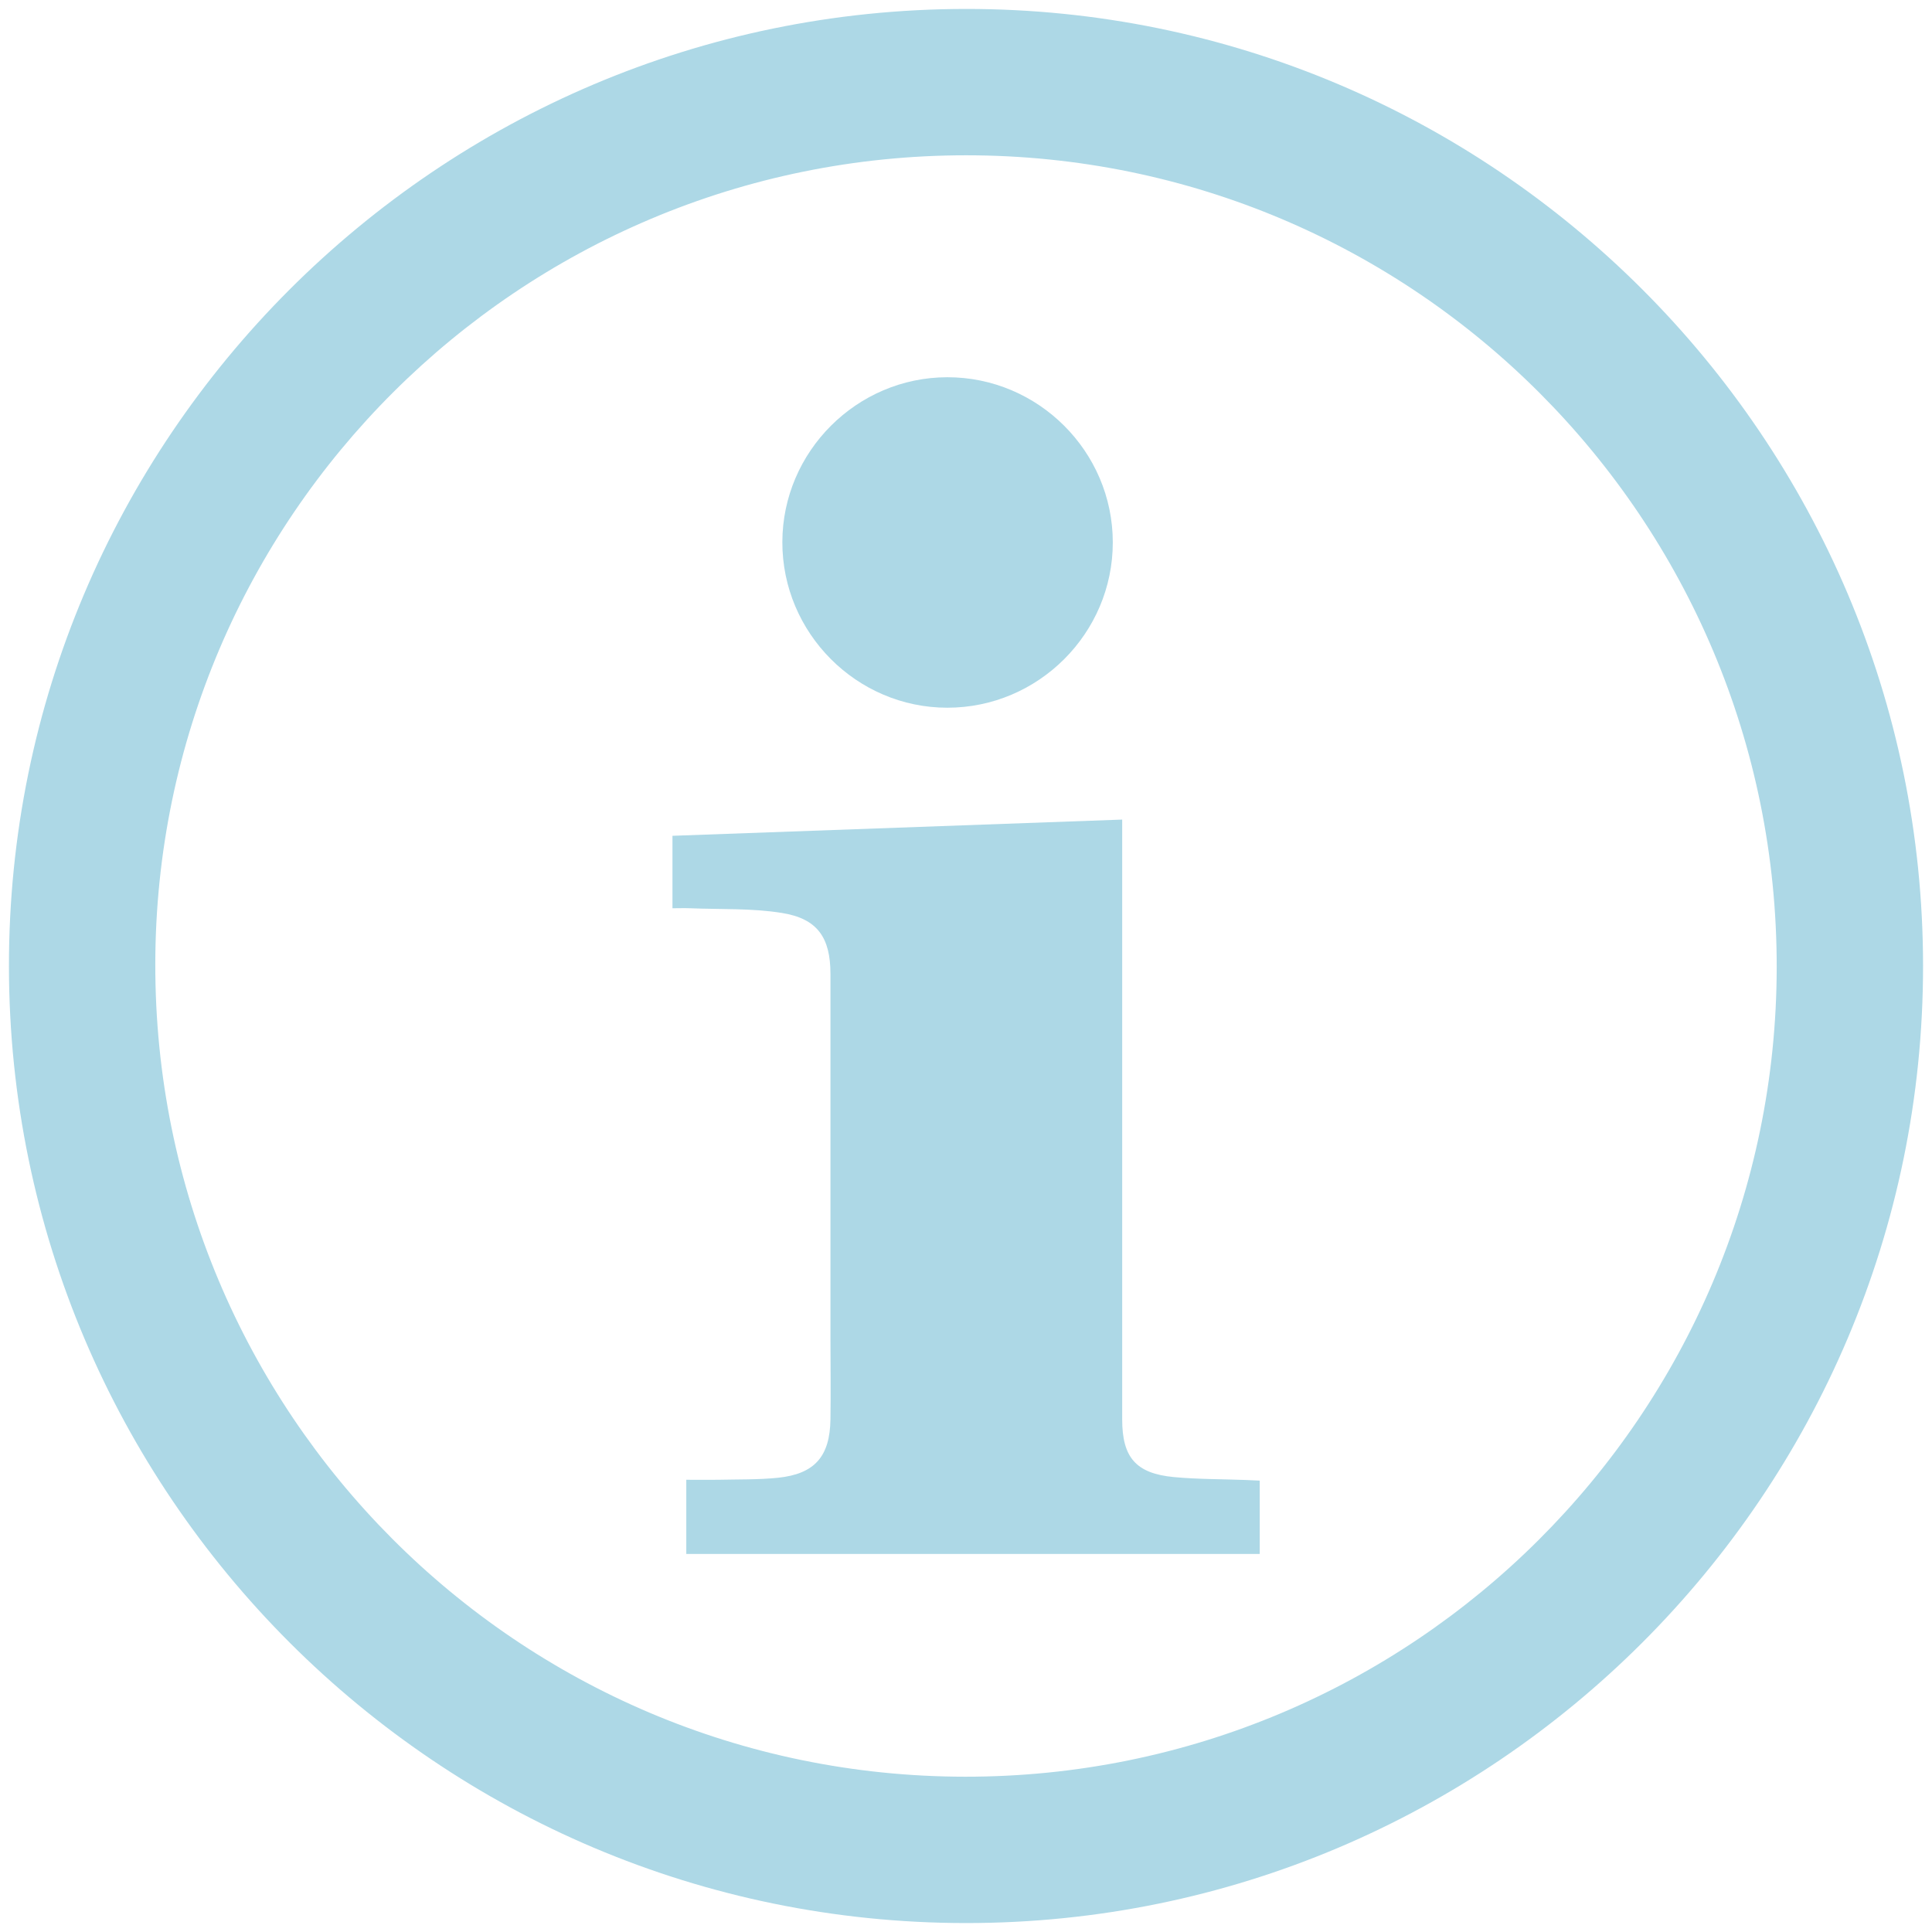<svg id="Layer_1" data-name="Layer 1" xmlns="http://www.w3.org/2000/svg" viewBox="0 0 1080 1080" fill="#add8e6"><title>Artboard 1</title><path d="M539.75,5c295-.29,535.17,239.77,535.25,534.92S834.88,1075.15,539.89,1075,5.31,835.31,5,540.38,244.51,5.28,539.75,5Zm.55,81.81c-250-.12-453.17,202.37-453.49,452.07C86.49,789.69,289,992.93,539.38,993.19s453.53-202.3,453.81-452.42C993.47,290.08,790.81,86.93,540.3,86.81Z"/><path d="M704.19,827.67v41H383.64V827.2c6,0,12,.1,17.91,0,11.13-.25,22.33,0,33.38-1.12,20.48-2.15,29-11.88,29.3-32.65.24-15.22,0-30.45,0-45.67q0-101.64,0-203.28c0-20.31-7.19-31-27.3-34.16-16.76-2.68-34.08-1.9-51.15-2.6-3.16-.13-6.34,0-9.87,0v-40.5l251.4-9.07V793.45c0,21.26,7.66,30.24,28.94,32.25,13.2,1.24,26.52,1.11,39.78,1.61C698.62,827.4,701.15,827.53,704.19,827.67Z"/><path d="M529.56,395.62c-50.74,0-92.35-41.82-92.22-92.67.12-50.53,41.62-92,92.16-92.07,50.85-.08,92.55,41.51,92.56,92.33S580.42,395.63,529.56,395.62Z"/></svg>